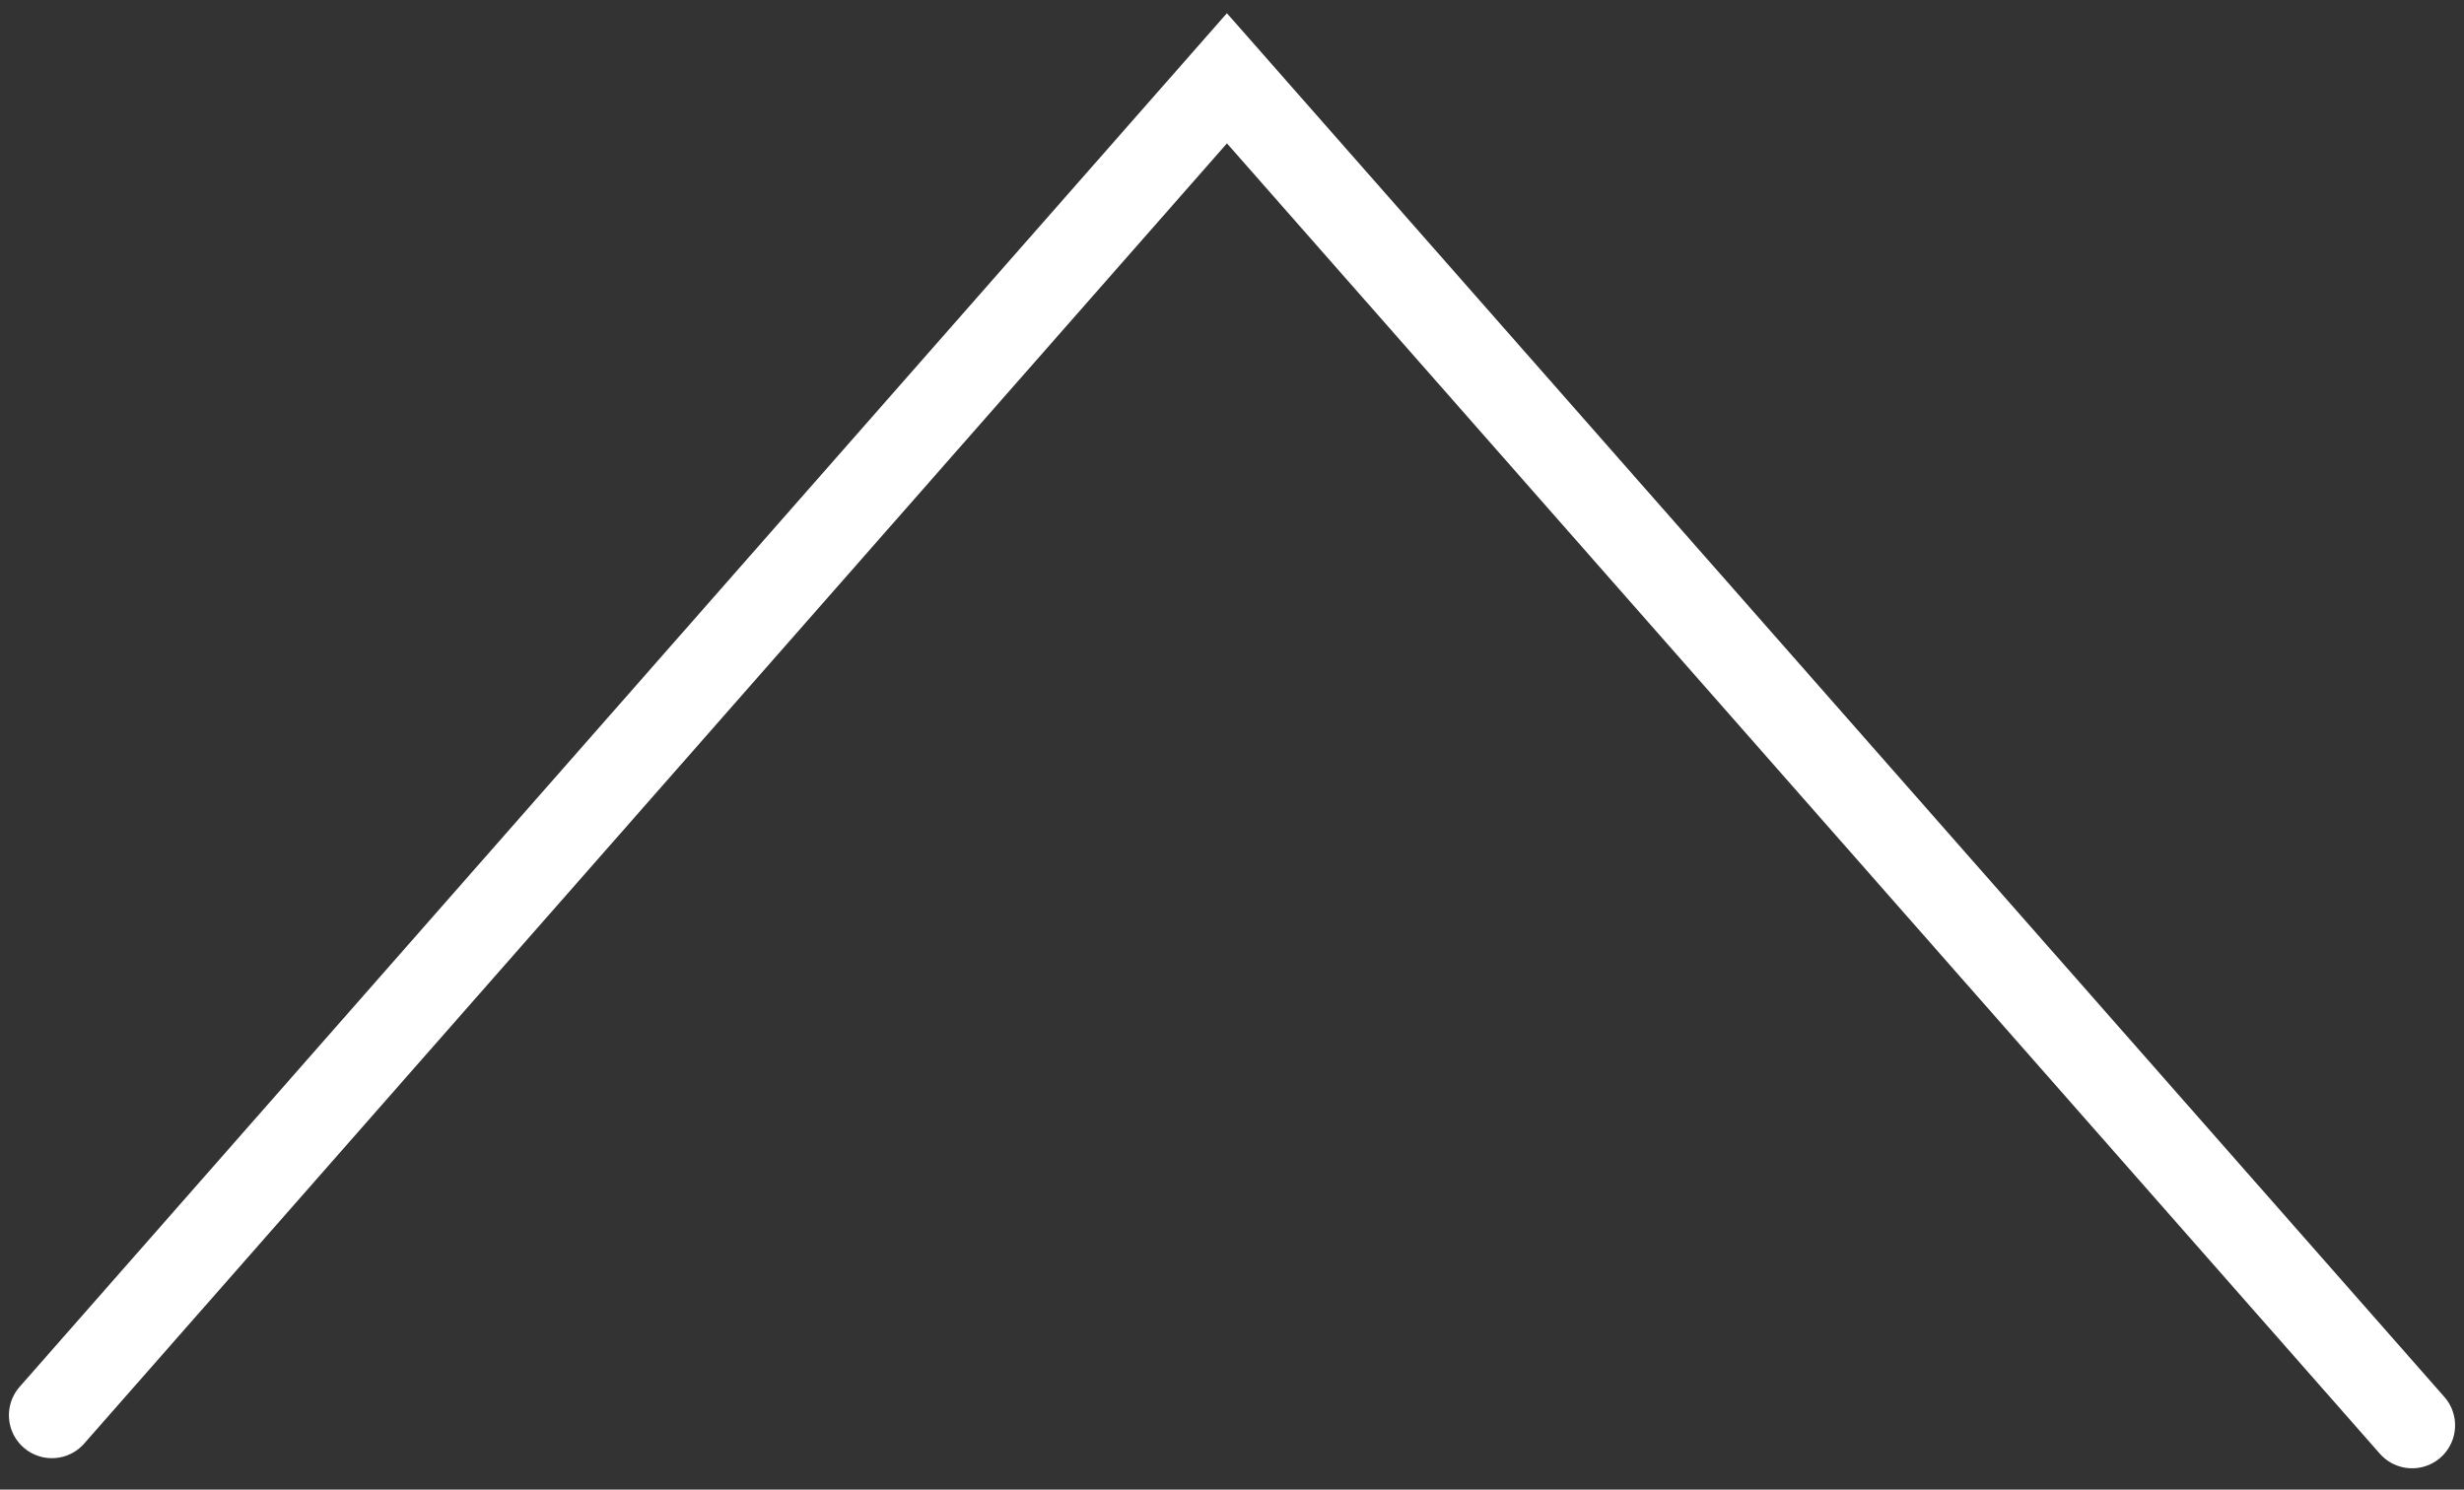 <svg width="86" height="52" viewBox="0 0 86 52" fill="none" xmlns="http://www.w3.org/2000/svg">
<rect x="0" y="0" width="86" height="52" fill="#333333" stroke="none"/>
<path d="M84.189 49.755L42.823 2.733L1.811 49.402" stroke="white" stroke-width="3" stroke-linecap="round"/>
</svg>
